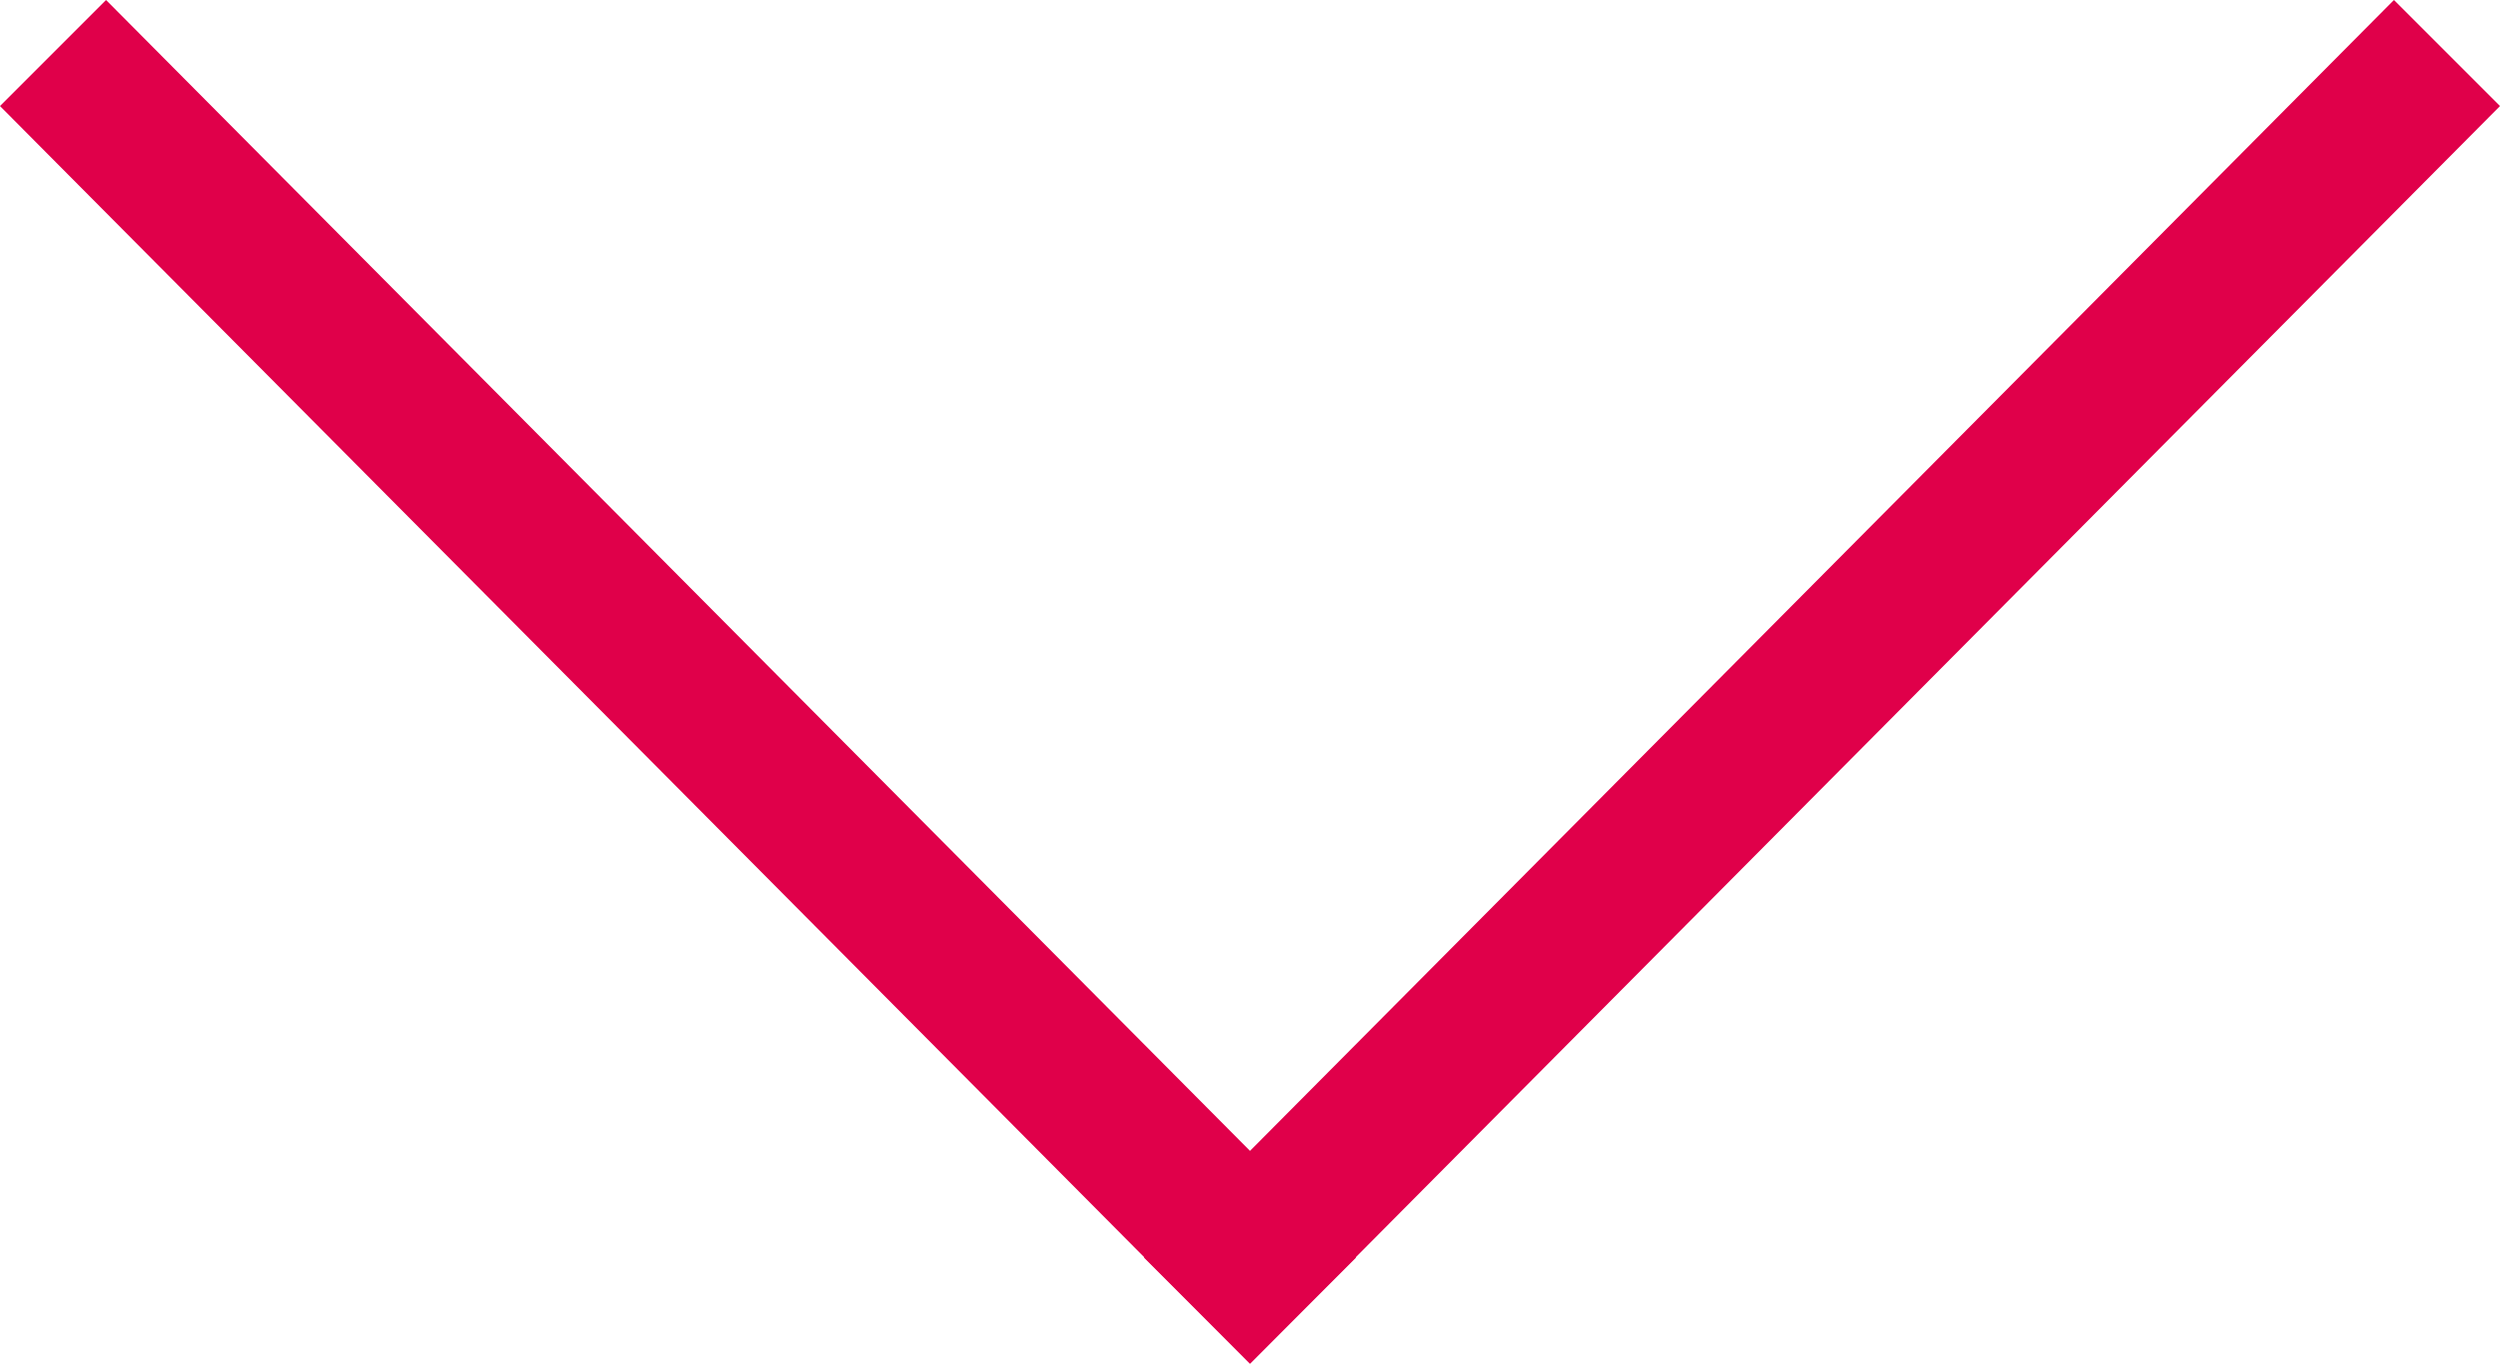 <svg id="Layer_1" xmlns="http://www.w3.org/2000/svg" width="33" height="18" viewBox="0 0 33 18"><style>.st0{fill:#e0004a}</style><path class="st0" d="M16.5 18L0 1.4 1.4 0l16.5 16.6z"/><path class="st0" d="M33 1.4L16.5 18l-1.4-1.4L31.6 0z"/></svg>